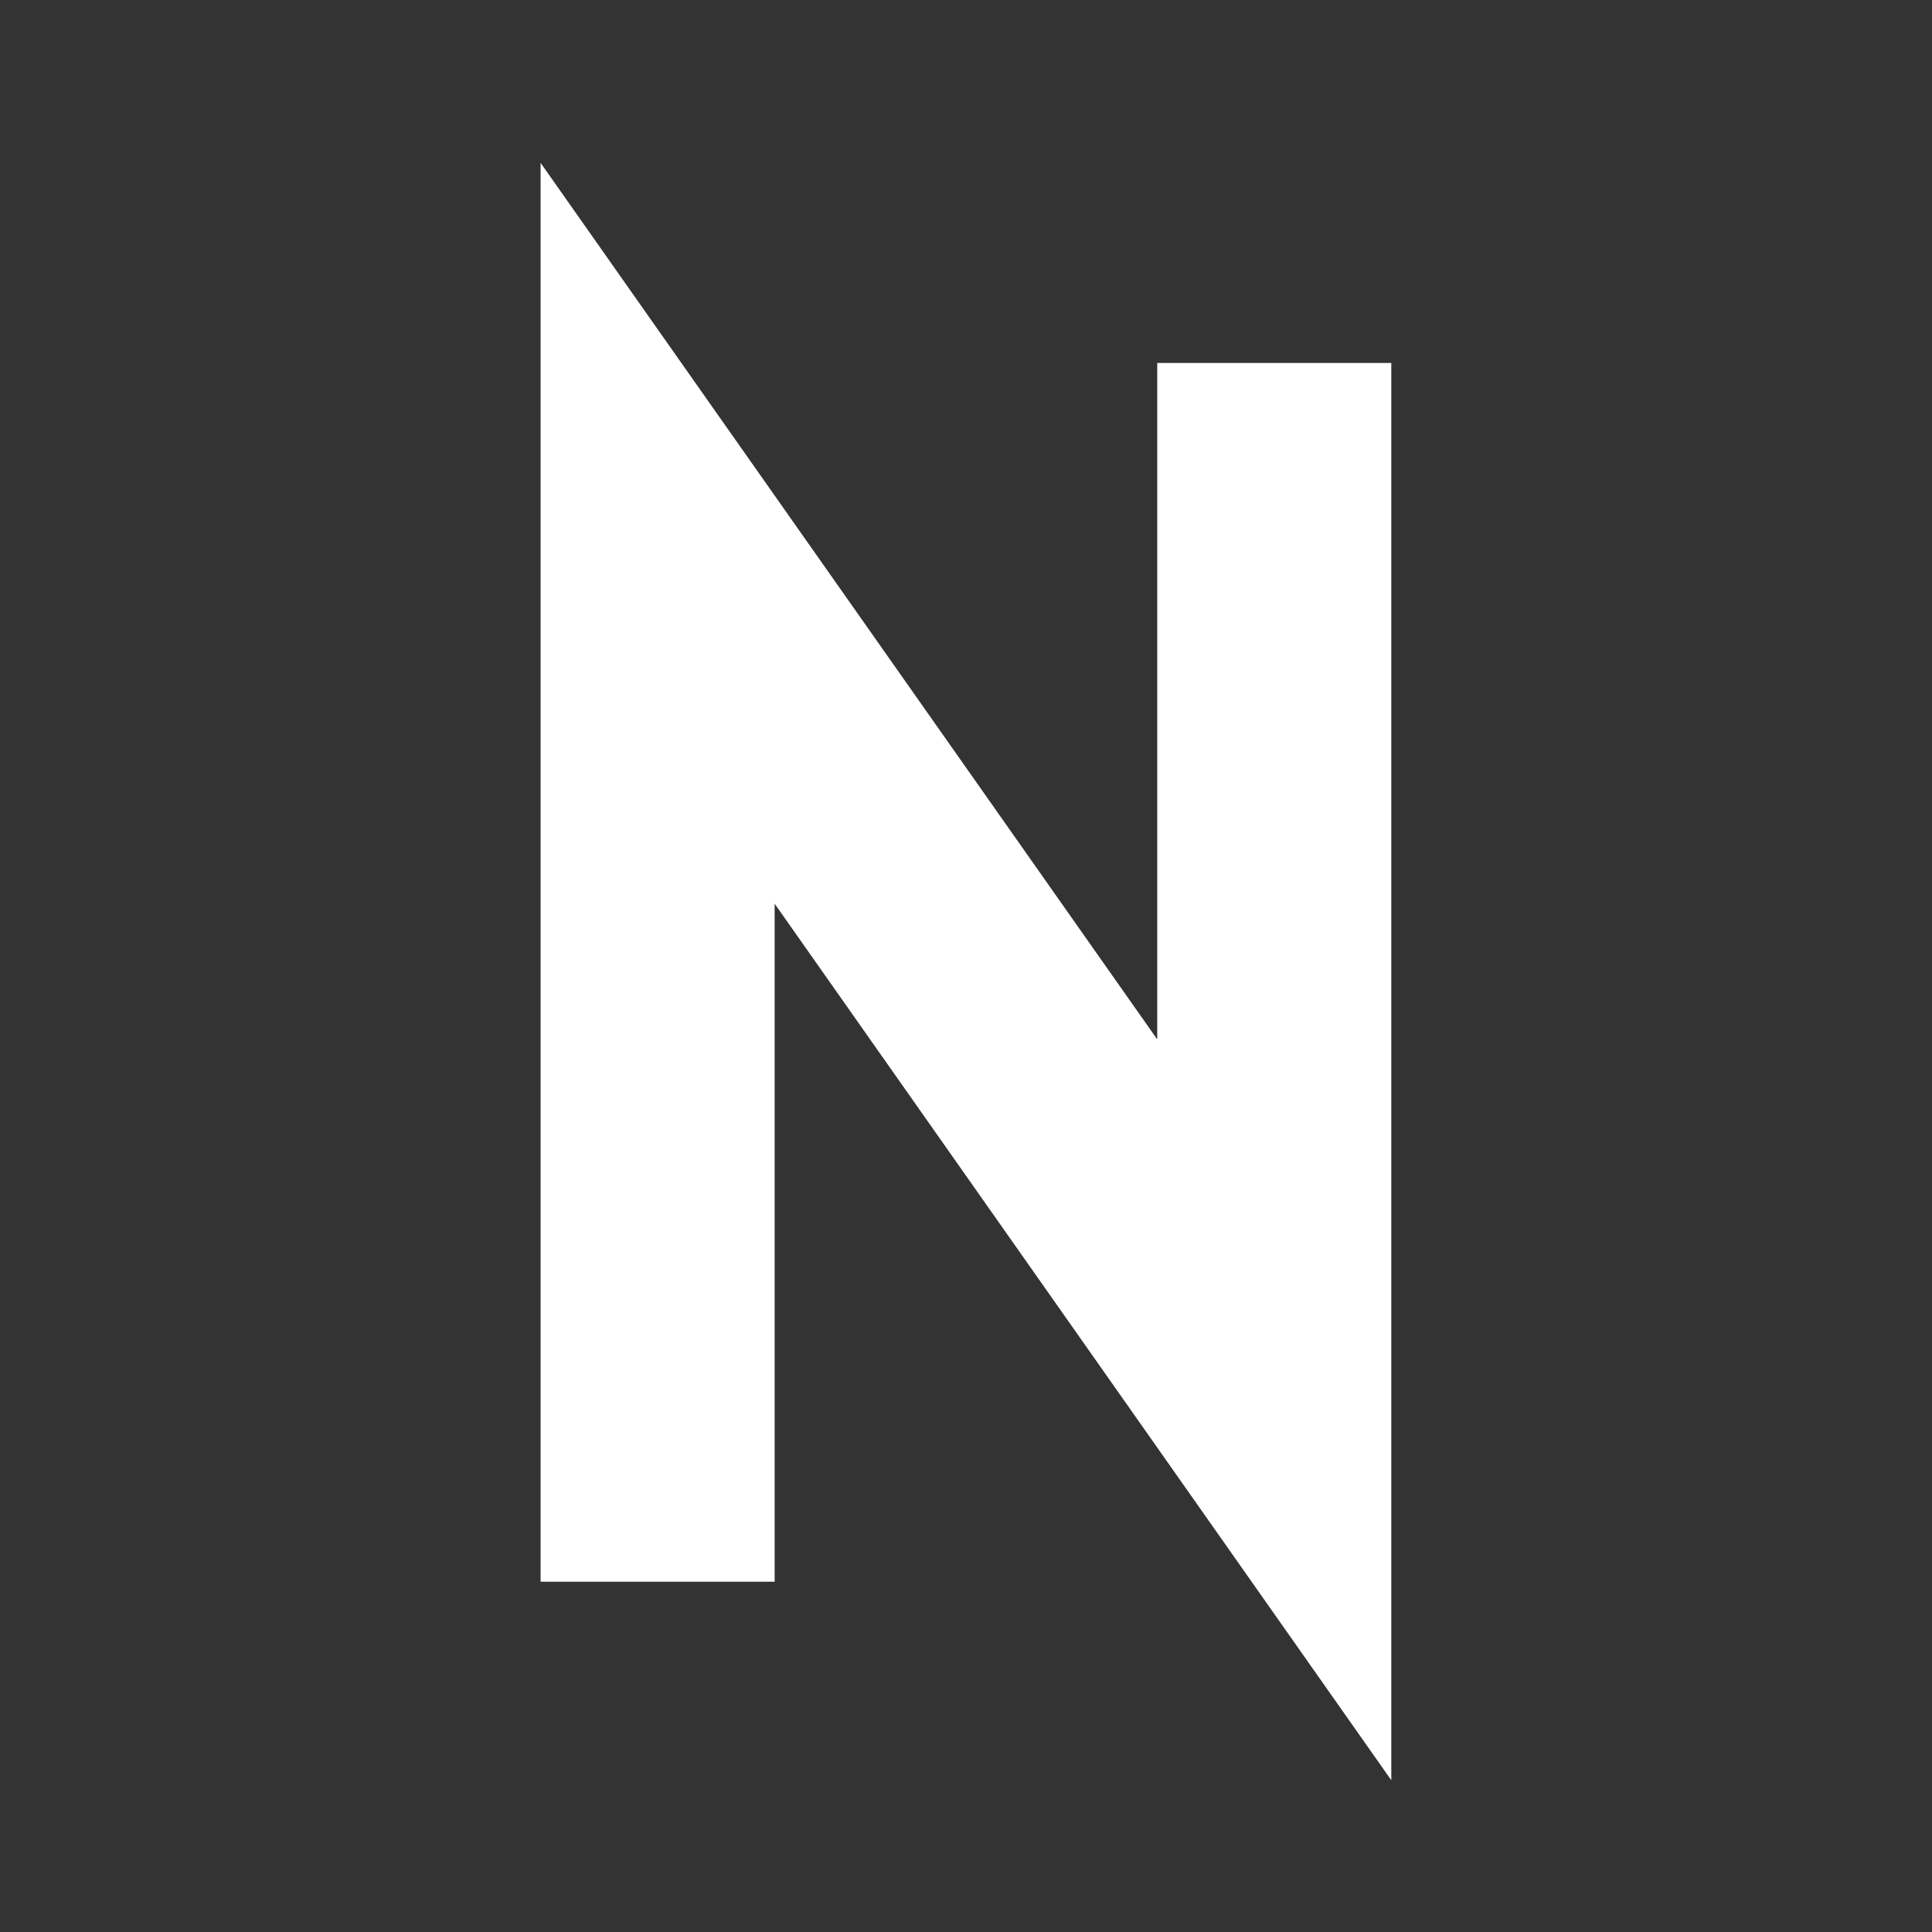 <svg version="1.0" preserveAspectRatio="xMidYMid meet" height="500" viewBox="0 0 375 375" zoomAndPan="magnify" width="500" xmlns:xlink="http://www.w3.org/1999/xlink" xmlns="http://www.w3.org/2000/svg"><rect x="0" y="0" width="375" height="375" fill="#333333" stroke="none"/><defs><g></g><clipPath id="fce6ea5a4f"><rect height="375" y="0" width="239" x="0"></rect></clipPath></defs><g transform="matrix(1, 0, 0, 1, 92, 0)"><g clip-path="url(#fce6ea5a4f)"><g fill-opacity="1" fill="#ffffff"><g transform="translate(1.179, 295.263)"><g><path d="M 57.18 -156.973 L 57.18 11.75 L 11.75 11.75 L 11.75 -263.652 L 152.797 -63.16 L 143.188 -56.398 L 131.438 -56.398 L 131.438 -224.809 L 176.871 -224.809 L 176.871 50.281 L 35.82 -150.215 L 45.43 -156.973 Z M 33.684 -194.098 L 174.73 6.398 L 165.121 13.16 L 153.371 13.16 L 153.371 -213.059 L 165.121 -213.059 L 165.121 -201.309 L 143.188 -201.309 L 143.188 -213.059 L 154.938 -213.059 L 154.938 -19.273 L 13.891 -219.77 L 23.5 -226.531 L 35.25 -226.531 L 35.25 0 L 23.5 0 L 23.5 -11.75 L 45.43 -11.75 L 45.43 0 L 33.684 0 Z M 33.684 -194.098"></path></g></g></g><g fill-opacity="1" fill="#ffffff"><g transform="translate(1.179, 295.263)"><g><path d="M 45.438 -156.984 L 45.438 0 L 23.5 0 L 23.5 -226.531 L 143.188 -56.406 L 143.188 -213.062 L 165.125 -213.062 L 165.125 13.156 Z M 45.438 -156.984"></path></g></g></g></g></g></svg>